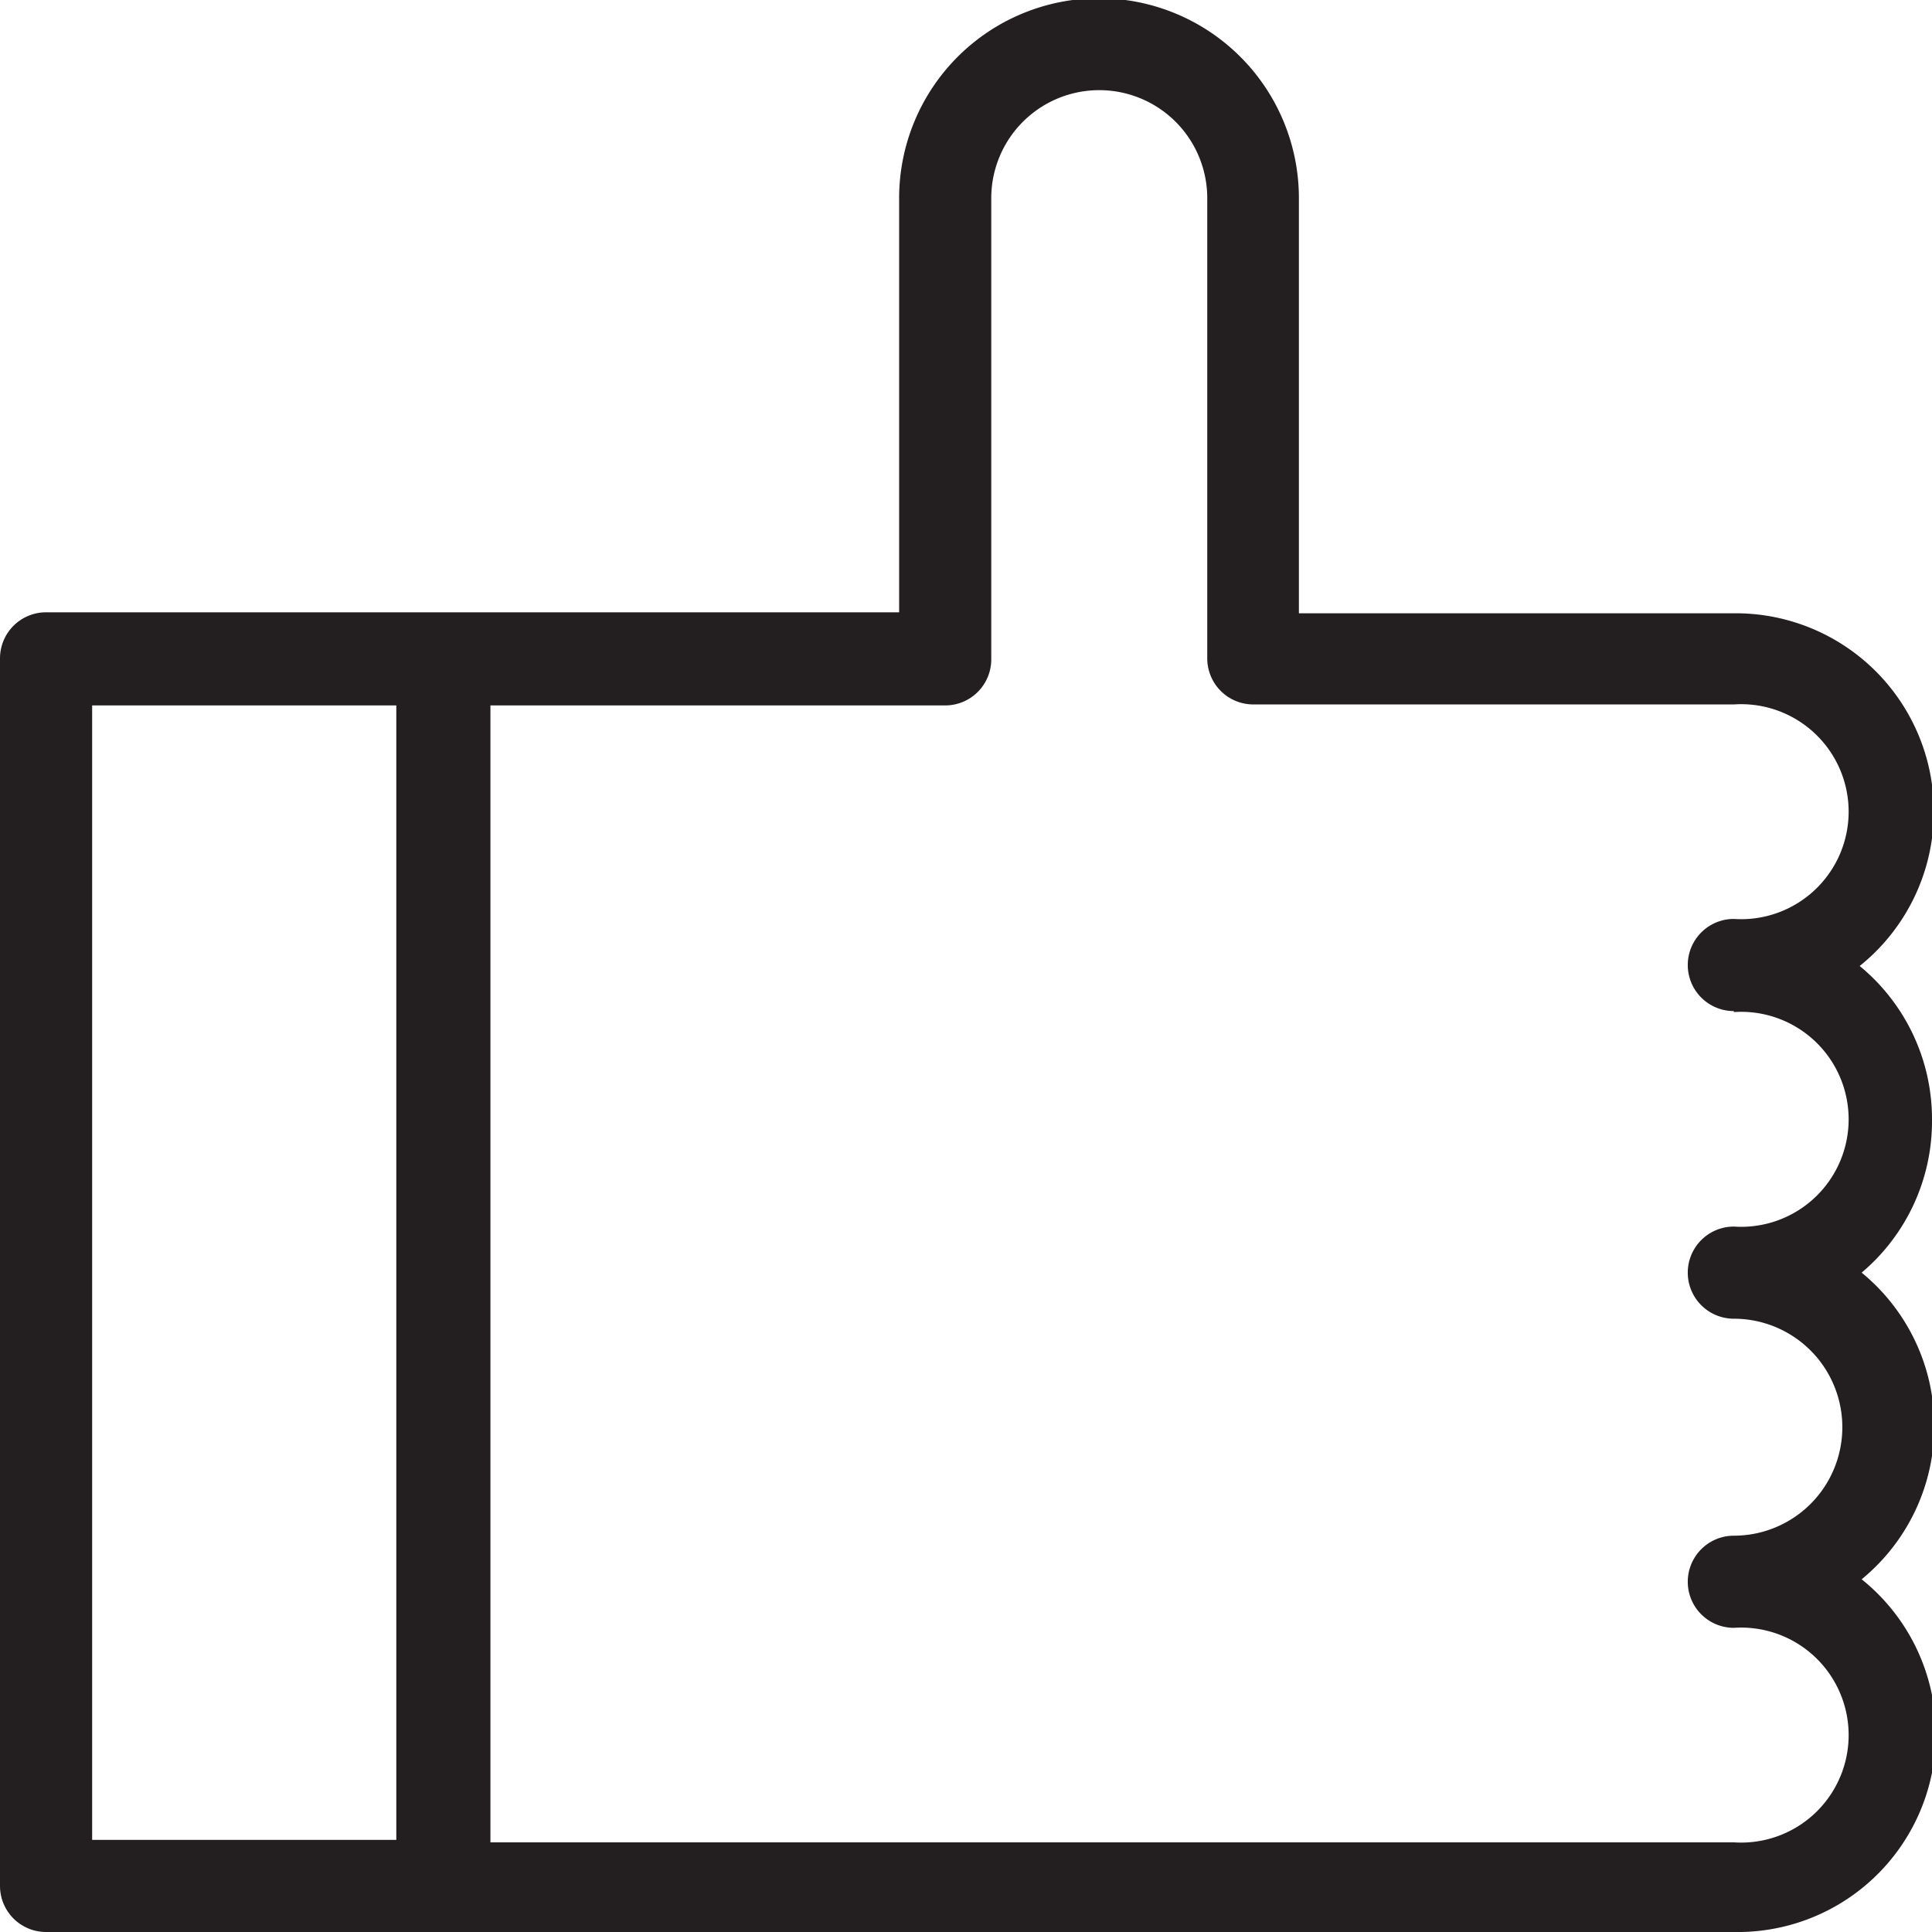<svg id="Layer_2" data-name="Layer 2" xmlns="http://www.w3.org/2000/svg" viewBox="0 0 39 39"><defs><style>.cls-1{fill:#231f20}</style></defs><title>like</title><path class="cls-1" d="M39 22.6a4 4 0 0 0-1.46-3.1A4 4 0 0 0 35 12.38h-8.78V4a4 4 0 0 0-8.07 0v8.36H.93a.93.93 0 0 0-.93.93v24.78a.93.93 0 0 0 .93.93H35a4 4 0 0 0 2.58-7.12 4 4 0 0 0 0-6.19A4 4 0 0 0 39 22.6zM1.86 14.24H8v22.9H1.86zM35 20.43a2.17 2.17 0 1 1 0 4.33.93.93 0 0 0 0 1.86A2.17 2.17 0 1 1 35 31a.93.93 0 0 0 0 1.86 2.17 2.17 0 1 1 0 4.33H9.9V14.24h9.18a.93.93 0 0 0 .93-.93V4a2.18 2.18 0 0 1 4.36 0v9.29a.93.93 0 0 0 .93.93H35a2.17 2.17 0 1 1 0 4.33.93.93 0 0 0 0 1.86z"/></svg>